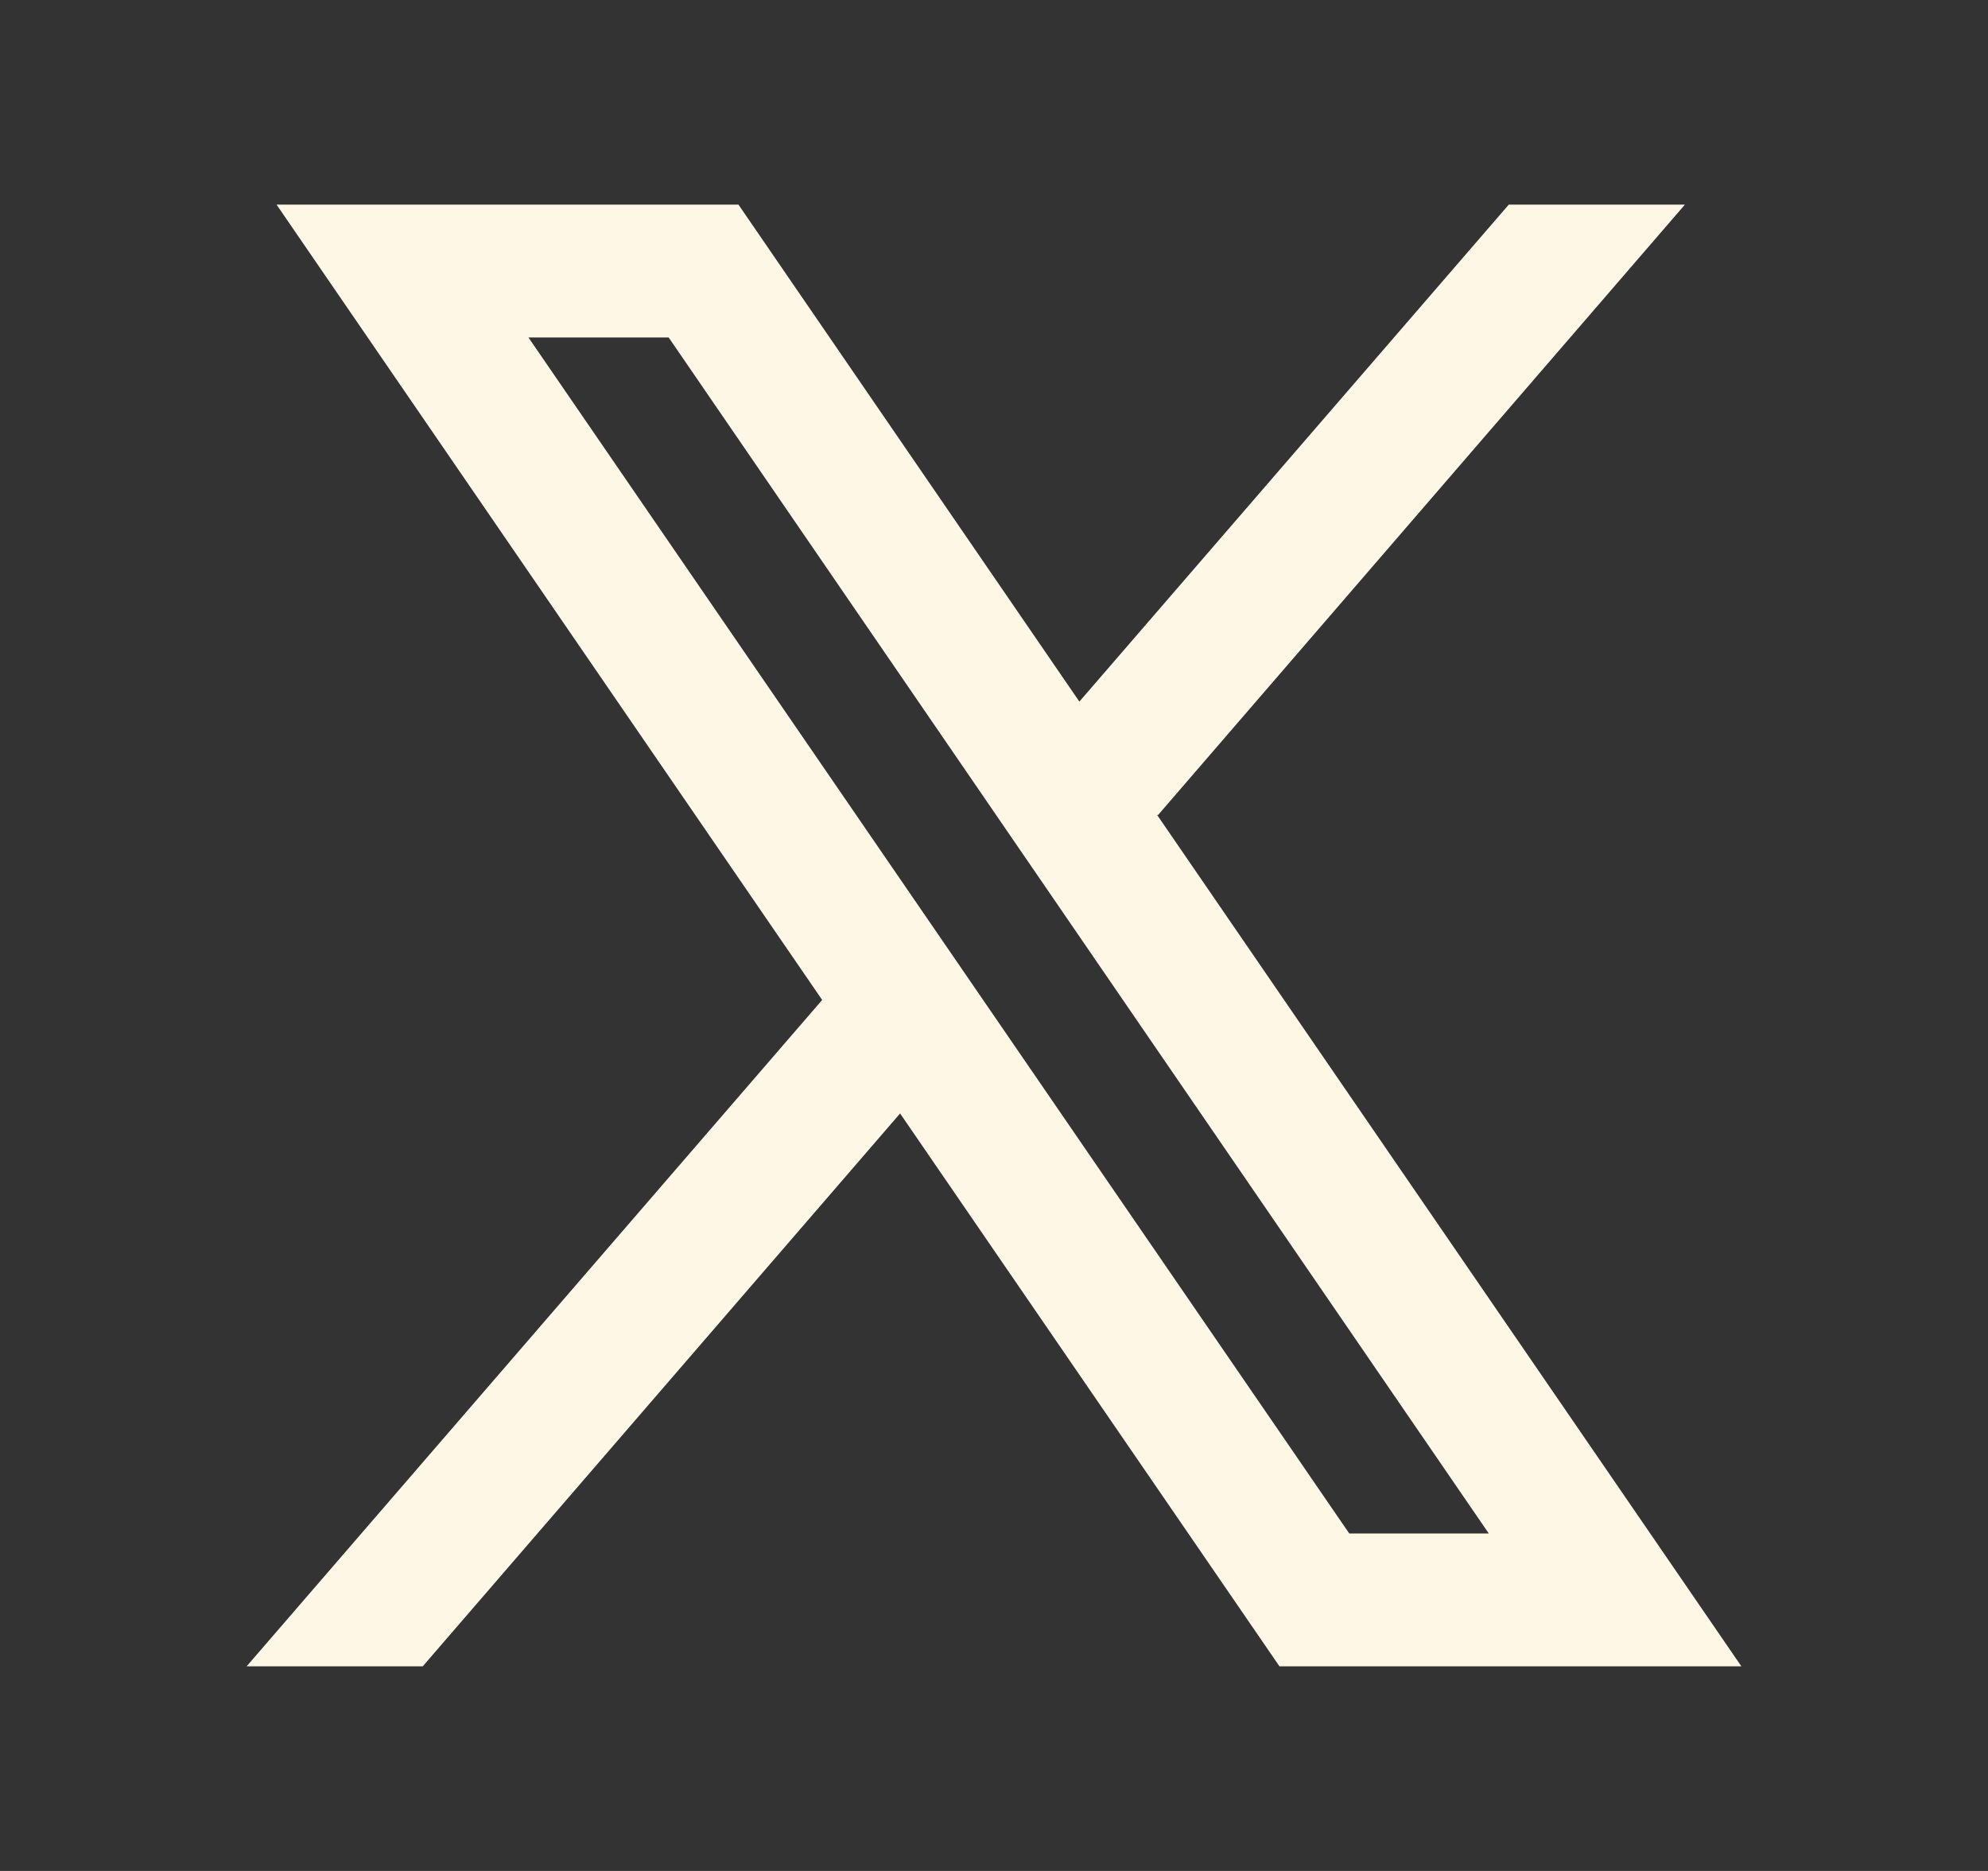 <svg width="17" height="16" viewBox="0 0 17 16" fill="none" xmlns="http://www.w3.org/2000/svg">
<rect x="0" y="0" width="17" height="16" fill="#333333" stroke="none"/>
<path fill-rule="evenodd" clip-rule="evenodd" d="M14.891 14.25L9.892 6.965L9.901 6.972L14.408 1.75H12.902L9.23 6L6.315 1.75H2.365L7.031 8.552L7.031 8.551L2.109 14.25H3.615L7.697 9.522L10.941 14.25H14.891ZM5.718 2.886L12.731 13.114H11.538L4.519 2.886H5.718Z" fill="#FFF7E6"/>
</svg>
